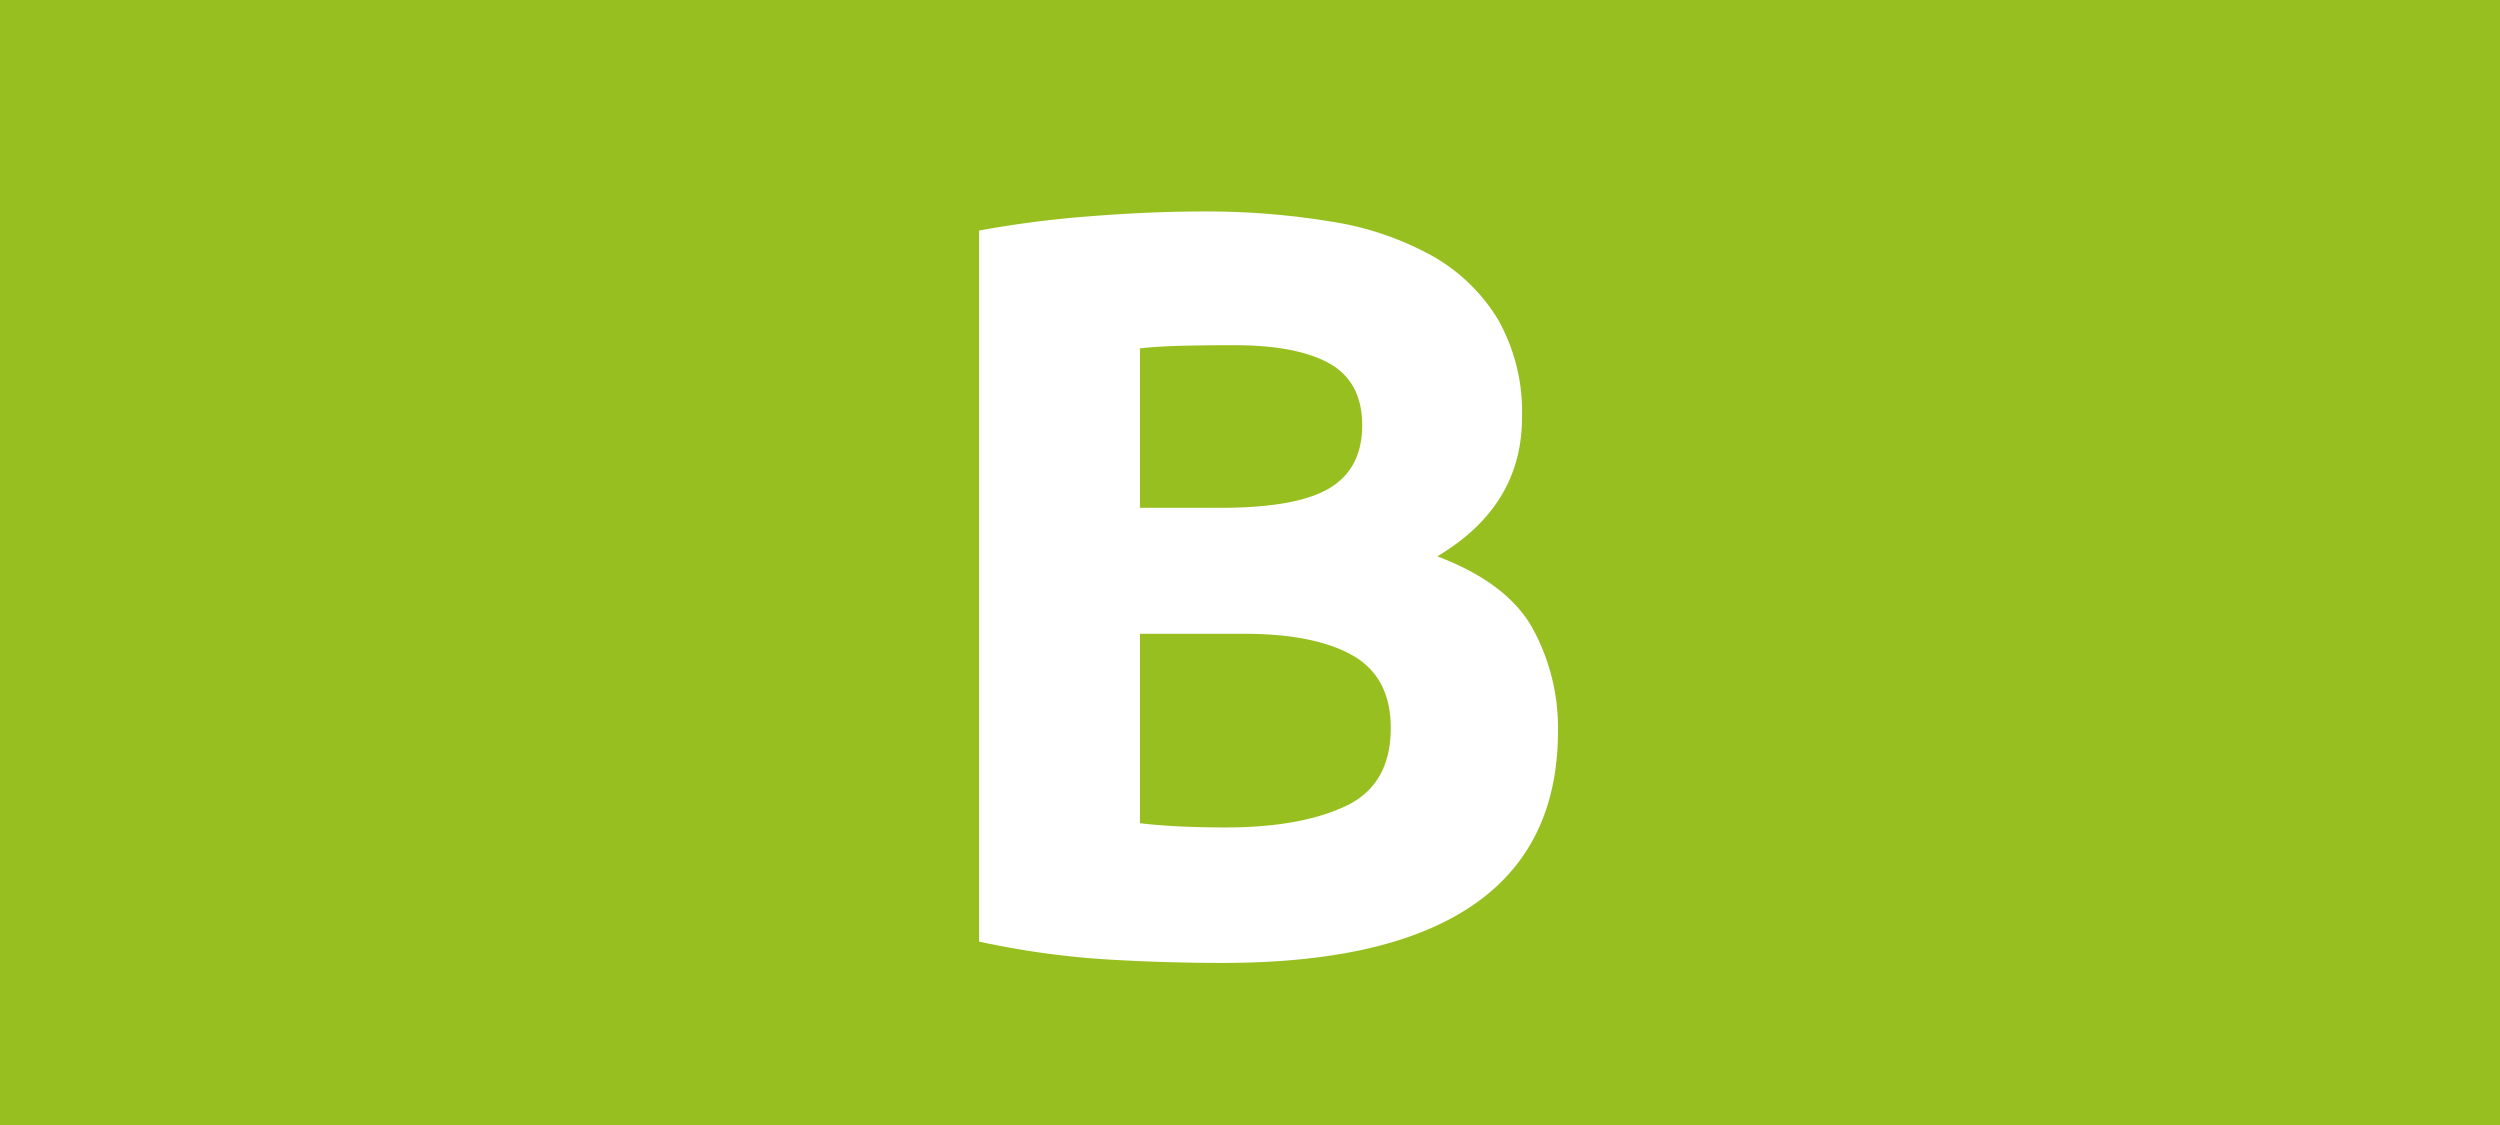 <svg id="Calque_1" data-name="Calque 1" xmlns="http://www.w3.org/2000/svg" viewBox="0 0 283.46 127.56"><defs><style>.cls-1{fill:#96bf1f;}.cls-2{fill:#fff;}.cls-3{fill:none;stroke:#1d1d1b;stroke-miterlimit:10;stroke-width:0.1px;stroke-dasharray:1.2;}</style></defs><rect class="cls-1" width="283.46" height="127.56"/><path class="cls-2" d="M138.73,109.18q-6.84,0-13.62-.42a96.26,96.26,0,0,1-14.1-2V26.14a119.74,119.74,0,0,1,12.6-1.62q6.84-.54,12.72-.54a86.62,86.62,0,0,1,14.58,1.14A34.53,34.53,0,0,1,162.37,29a20.43,20.43,0,0,1,7.5,7.26,21.23,21.23,0,0,1,2.7,11.1q0,10-9.6,15.72,7.92,3,10.8,8.16a23.47,23.47,0,0,1,2.88,11.64q0,13.08-9.54,19.68T138.73,109.18Zm-9.48-51.6h9.12q8.64,0,12.36-2.22t3.72-7.14q0-5-3.84-7.08t-11.28-2q-2.4,0-5.16.06t-4.92.3Zm0,14.28V93.34q2,.24,4.44.36t5.28.12q8.4,0,13.56-2.4t5.16-8.88q0-5.76-4.32-8.22T141,71.86Z" transform="translate(0)"/><path class="cls-3" d="M51.1,36.85" transform="translate(0)"/><path class="cls-3" d="M51.1,0" transform="translate(0)"/><path class="cls-3" d="M51.1,36.85" transform="translate(0)"/><path class="cls-3" d="M51.1,0" transform="translate(0)"/></svg>